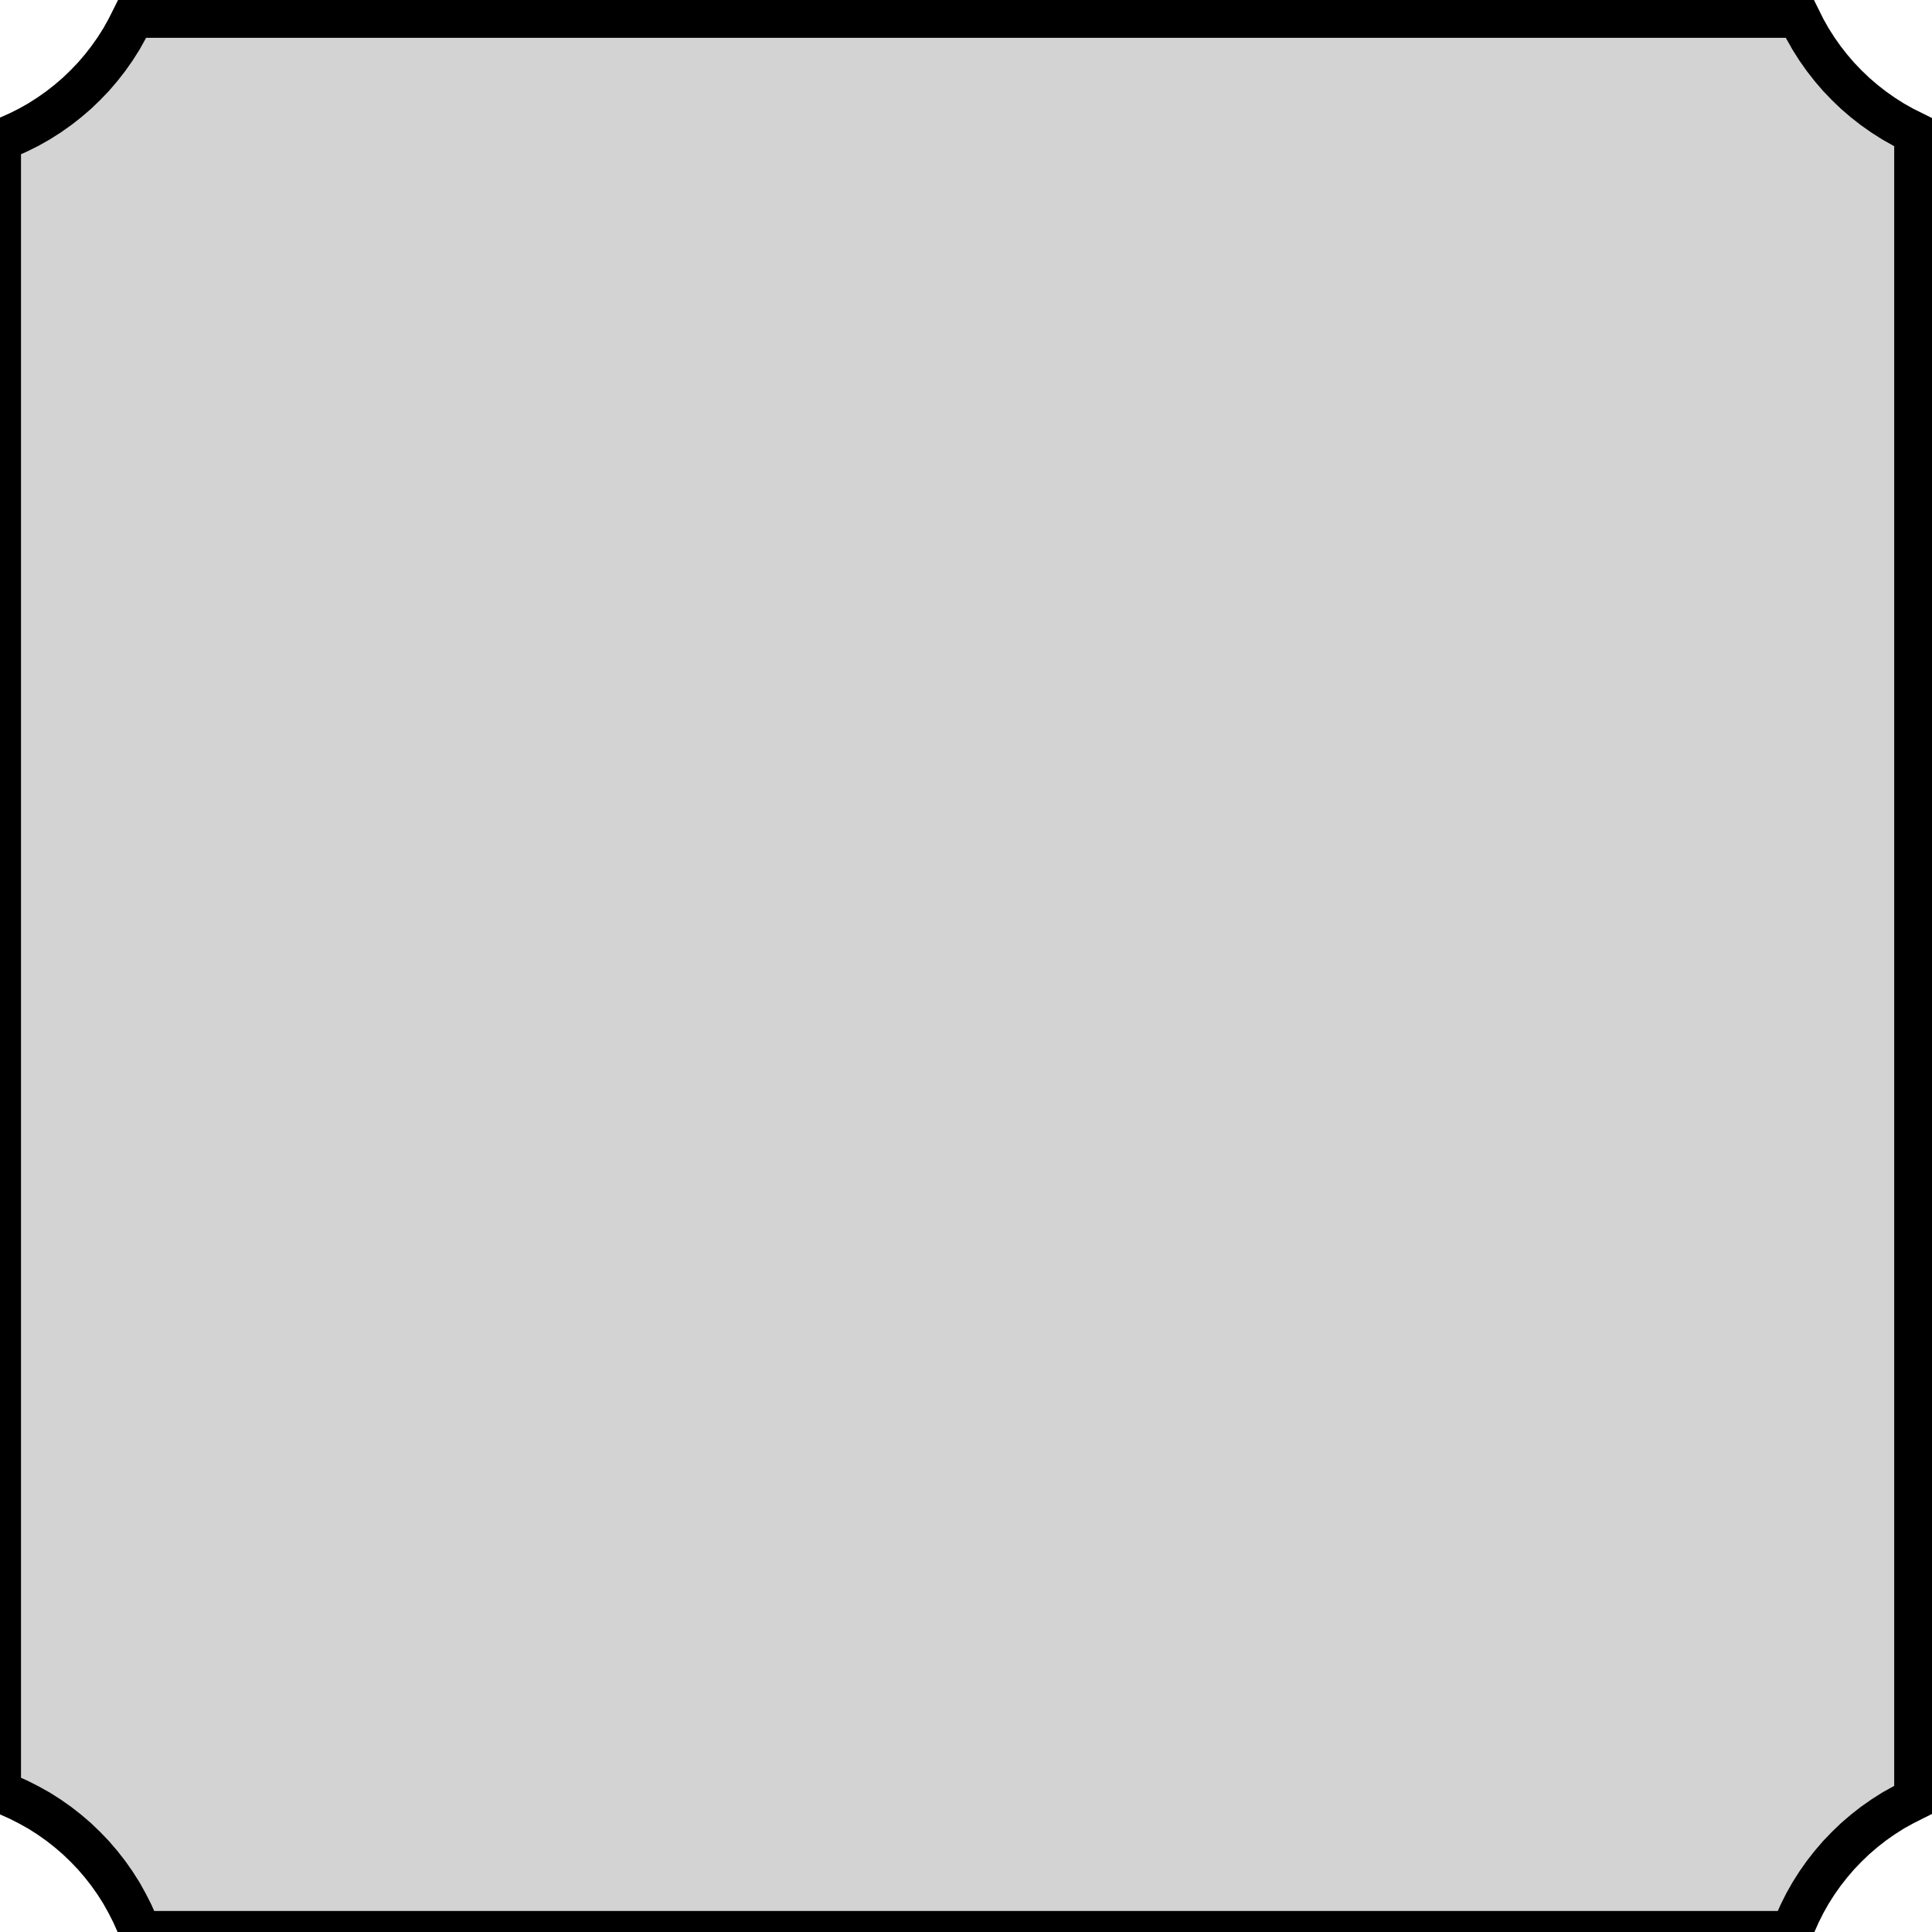 <?xml version="1.0" standalone="no"?>
<!DOCTYPE svg PUBLIC "-//W3C//DTD SVG 1.1//EN" "http://www.w3.org/Graphics/SVG/1.1/DTD/svg11.dtd">
<svg width="23mm" height="23mm" viewBox="0 -23 23 23" xmlns="http://www.w3.org/2000/svg" version="1.1">
<title>OpenSCAD Model</title>
<path d="
M 21.367,-0.091 L 21.424,-0.219 L 21.486,-0.343 L 21.555,-0.465 L 21.63,-0.583 L 21.711,-0.698
 L 21.797,-0.808 L 21.888,-0.914 L 21.985,-1.015 L 22.086,-1.112 L 22.192,-1.203 L 22.302,-1.289
 L 22.417,-1.37 L 22.535,-1.445 L 22.657,-1.513 L 22.782,-1.576 L 22.8,-1.585 L 22.8,-21.415
 L 22.782,-21.424 L 22.657,-21.486 L 22.535,-21.555 L 22.417,-21.63 L 22.302,-21.711 L 22.192,-21.797
 L 22.086,-21.888 L 21.985,-21.985 L 21.888,-22.086 L 21.797,-22.192 L 21.711,-22.302 L 21.63,-22.417
 L 21.555,-22.535 L 21.486,-22.657 L 21.424,-22.782 L 21.415,-22.8 L 1.585,-22.8 L 1.576,-22.782
 L 1.513,-22.657 L 1.445,-22.535 L 1.37,-22.417 L 1.289,-22.302 L 1.203,-22.192 L 1.112,-22.086
 L 1.015,-21.985 L 0.914,-21.888 L 0.808,-21.797 L 0.698,-21.711 L 0.583,-21.63 L 0.465,-21.555
 L 0.343,-21.486 L 0.219,-21.424 L 0.091,-21.367 L 0,-21.332 L 0,-1.668 L 0.091,-1.633
 L 0.219,-1.576 L 0.343,-1.513 L 0.465,-1.445 L 0.583,-1.37 L 0.698,-1.289 L 0.808,-1.203
 L 0.914,-1.112 L 1.015,-1.015 L 1.112,-0.914 L 1.203,-0.808 L 1.289,-0.698 L 1.37,-0.583
 L 1.445,-0.465 L 1.513,-0.343 L 1.576,-0.219 L 1.633,-0.091 L 1.668,-0 L 21.332,-0
 z
" stroke="black" fill="lightgray" stroke-width="0.5"/>
</svg>
